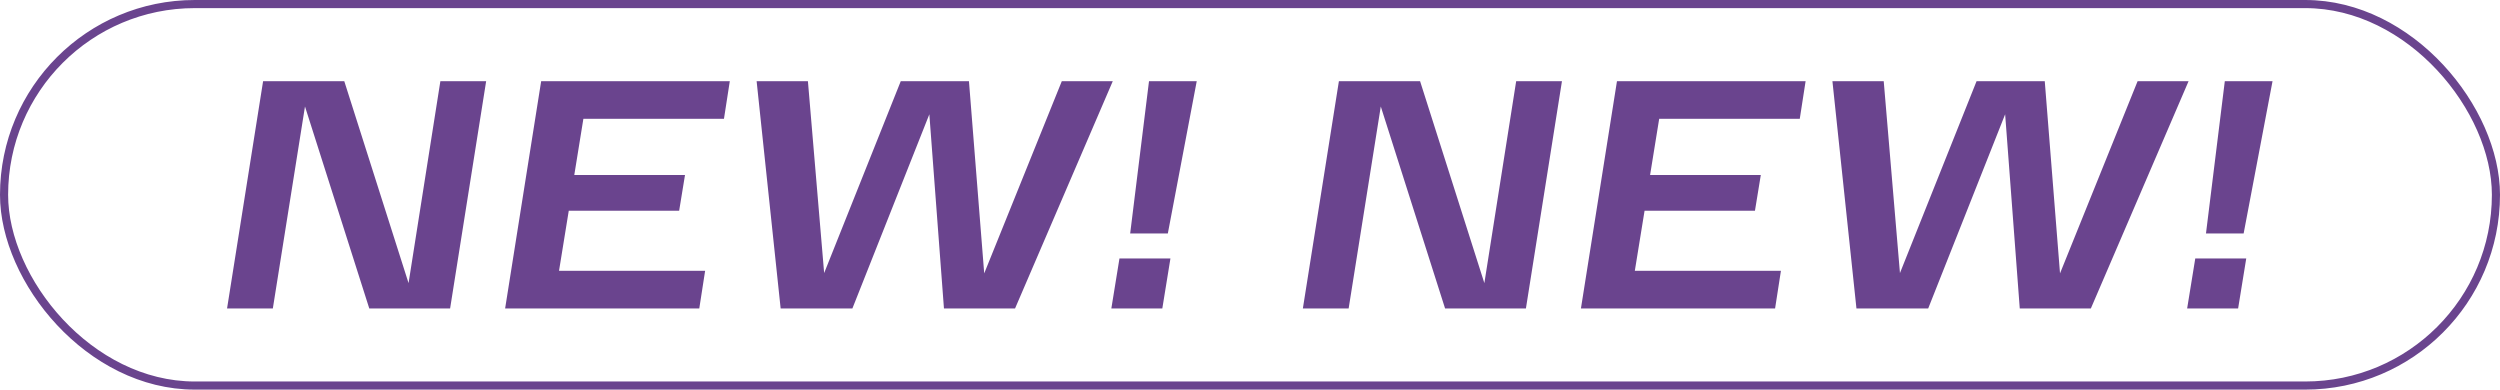 <?xml version="1.0" encoding="UTF-8"?> <svg xmlns="http://www.w3.org/2000/svg" width="308" height="48" viewBox="0 0 308 48" fill="none"><rect x="0.5" y="0.5" width="307" height="47" rx="23.5" stroke="#6A448E"></rect><path d="M59.894 10L55.454 38H45.494L37.574 13.12L33.614 38H27.974L32.414 10H42.414L50.334 34.88L54.254 10H59.894ZM71.872 14.64L70.752 21.56H84.392L83.672 25.96H70.072L68.872 33.36H86.872L86.152 38H62.232L66.672 10H89.912L89.192 14.64H71.872ZM137.095 10L125.055 38H116.295L114.495 14.08L105.015 38H96.175L93.215 10H99.535L101.535 33.64L110.975 10H119.375L121.255 33.68L130.815 10H137.095ZM139.238 28.76L141.558 10H147.438L143.878 28.76H139.238ZM137.918 31.84H144.198L143.198 38H136.918L137.918 31.84ZM192.433 10L187.993 38H178.033L170.113 13.12L166.153 38H160.513L164.953 10H174.953L182.873 34.88L186.793 10H192.433ZM204.411 14.64L203.291 21.56H216.931L216.211 25.96H202.611L201.411 33.36H219.411L218.691 38H194.771L199.211 10H222.451L221.731 14.64H204.411ZM269.634 10L257.594 38H248.834L247.034 14.08L237.554 38H228.714L225.754 10H232.074L234.074 33.64L243.514 10H251.914L253.794 33.68L263.354 10H269.634ZM271.777 28.76L274.097 10H279.977L276.417 28.76H271.777ZM270.457 31.84H276.737L275.737 38H269.457L270.457 31.84Z" fill="#6A448E"></path></svg> 